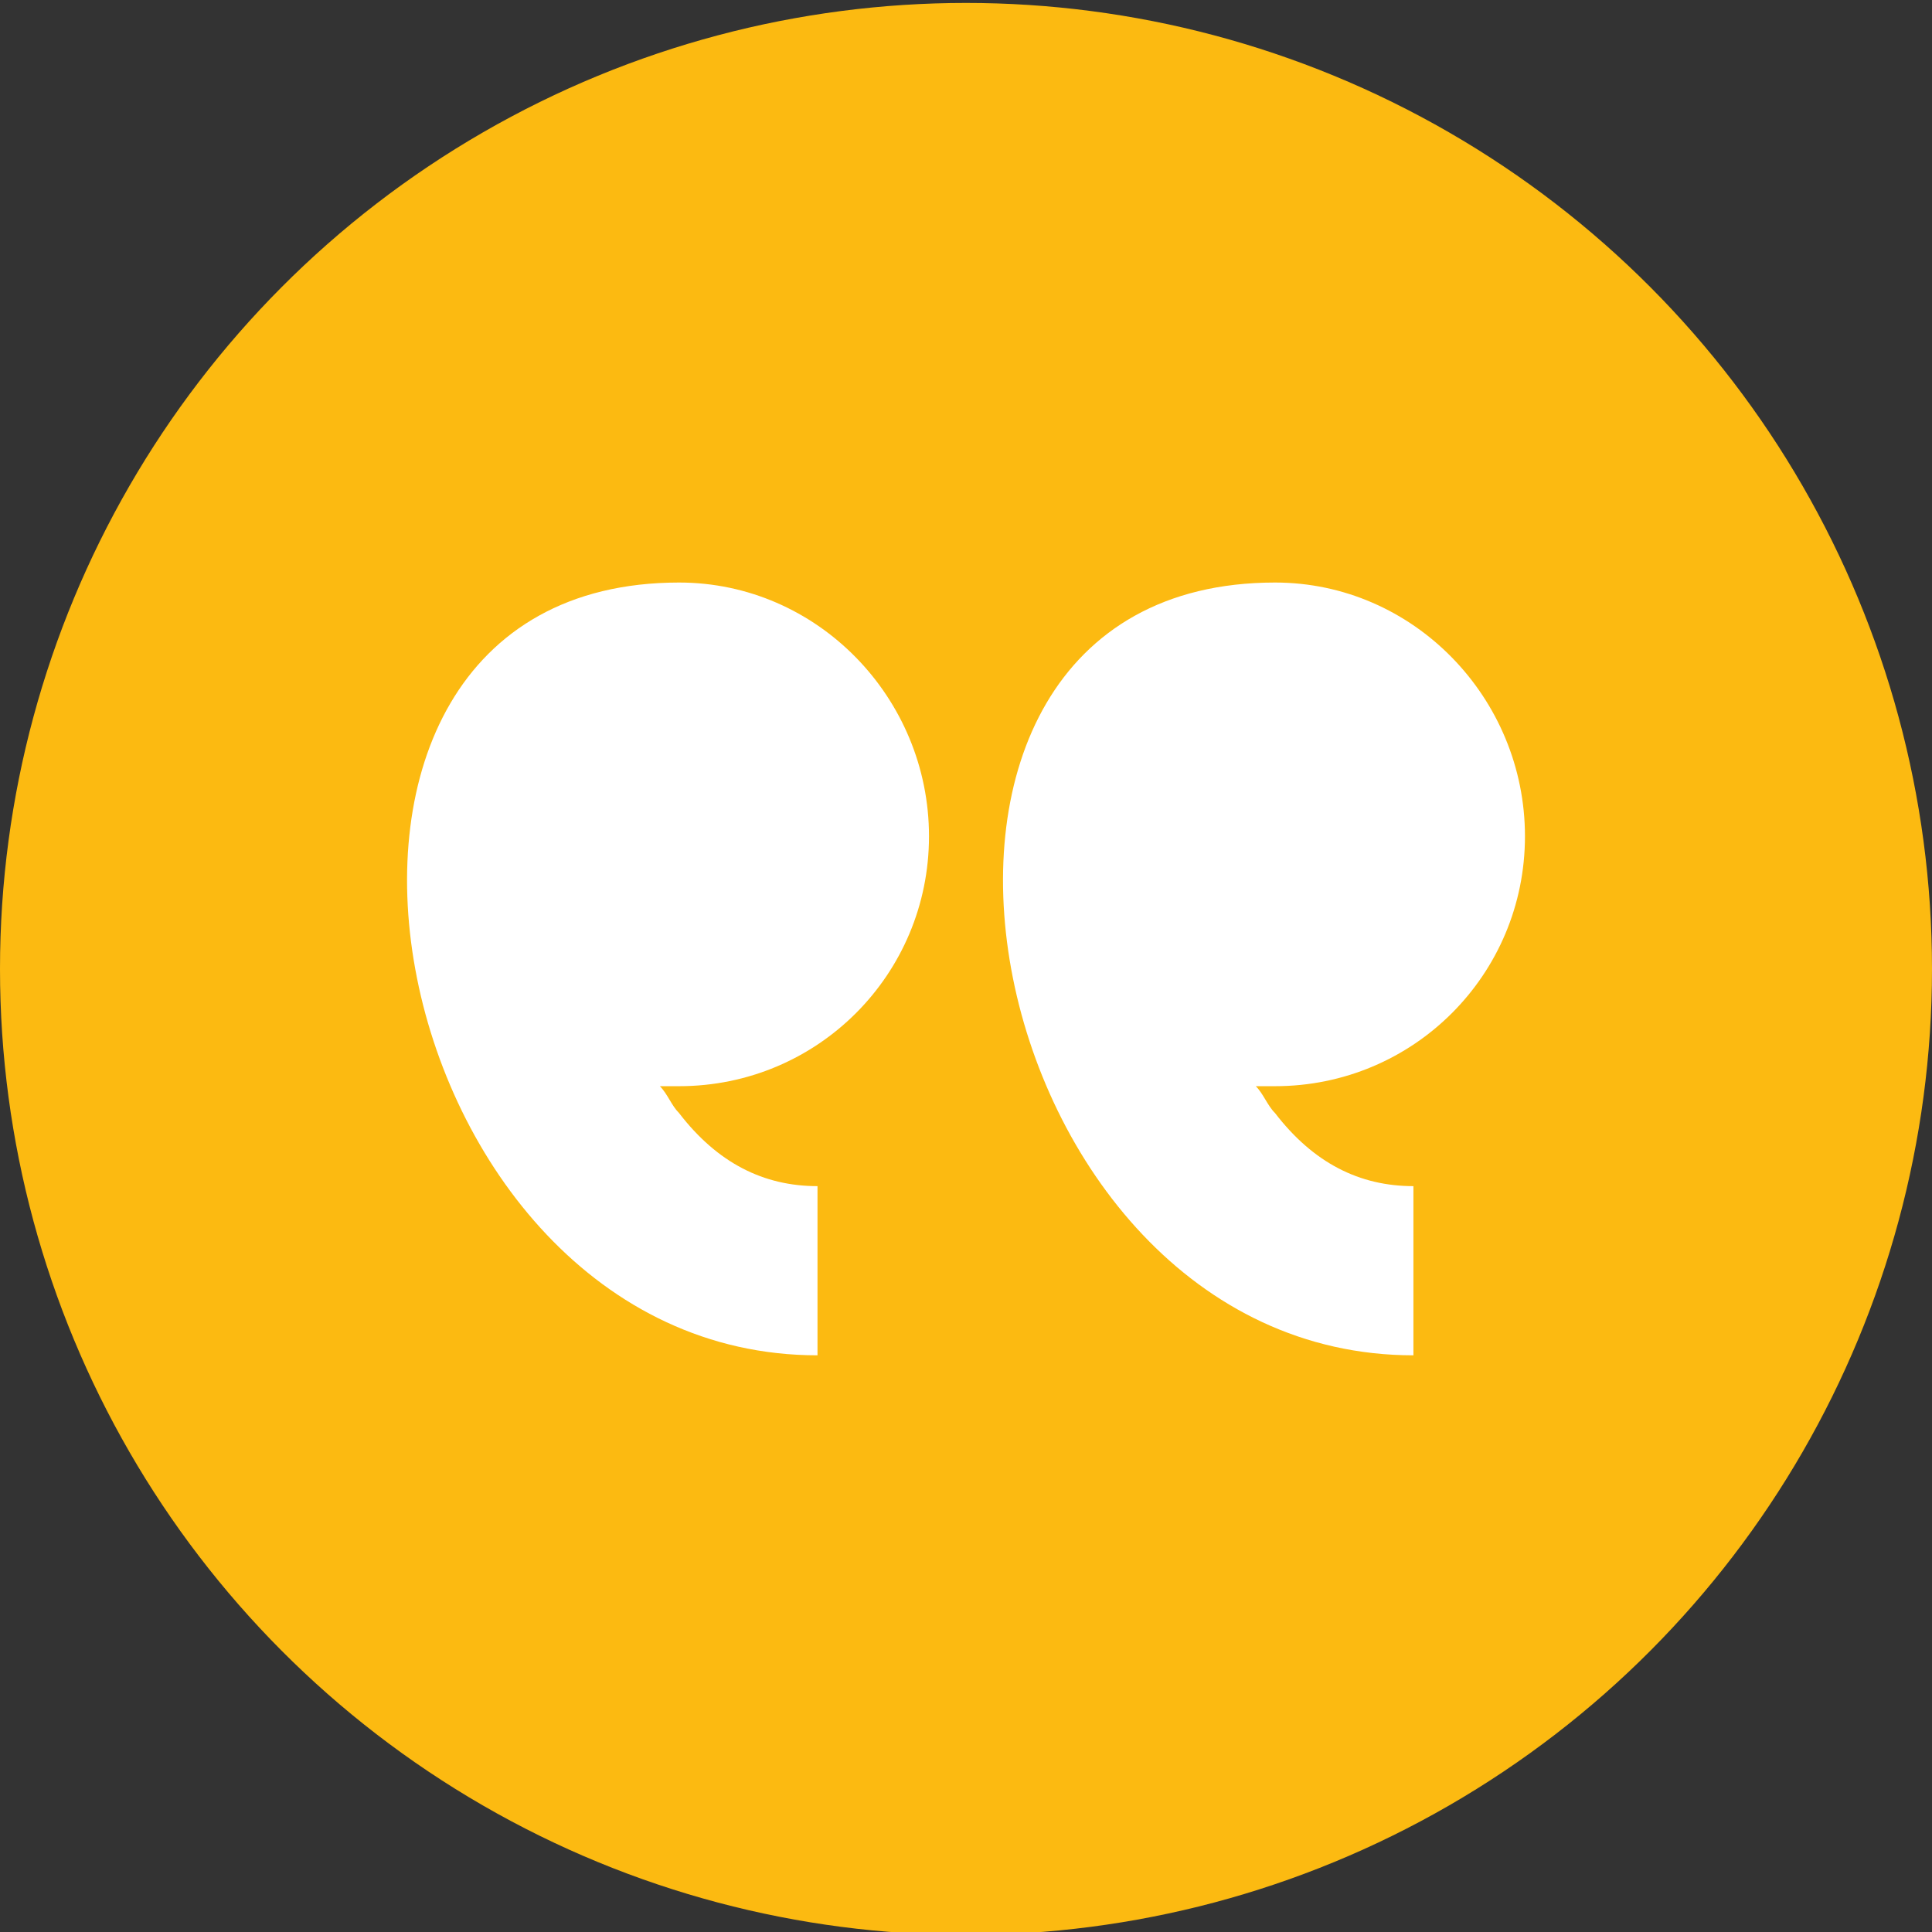 <?xml version="1.0" encoding="utf-8"?>
<!-- Generator: Adobe Illustrator 16.0.0, SVG Export Plug-In . SVG Version: 6.00 Build 0)  -->
<!DOCTYPE svg PUBLIC "-//W3C//DTD SVG 1.1//EN" "http://www.w3.org/Graphics/SVG/1.1/DTD/svg11.dtd">
<svg version="1.1" id="Layer_1" xmlns:x="http://ns.adobe.com/Extensibility/1.0/" xmlns:i="http://ns.adobe.com/AdobeIllustrator/10.0/" xmlns:graph="http://ns.adobe.com/Graphs/1.0/"
	 xmlns="http://www.w3.org/2000/svg" xmlns:xlink="http://www.w3.org/1999/xlink" x="0px" y="0px" width="110px" height="110px"
	 viewBox="0 0 110 110" enable-background="new 0 0 110 110" xml:space="preserve">
<rect x="0" y="0" width="110" height="110" fill="#333333" stroke="none"/>
<circle fill="#FCBA11" cx="55" cy="55.167" r="55"/>
<g>
	<path fill="#FFFFFF" d="M38.664,33.167c7.881,0,14.229,6.567,14.229,14.447c0,7.881-6.348,14.229-14.229,14.229
		c-0.438,0-0.657,0-1.094,0c0.438,0.438,0.657,1.095,1.094,1.532c2.189,2.846,4.816,4.159,7.881,4.159v9.632
		C21.371,77.167,13.271,33.167,38.664,33.167z M72.596,33.167c7.879,0,14.229,6.567,14.229,14.447
		c0,7.881-6.35,14.229-14.229,14.229c-0.439,0-0.658,0-1.096,0c0.438,0.438,0.656,1.095,1.096,1.532
		c2.189,2.846,4.814,4.159,7.879,4.159v9.632C55.301,77.167,47.202,33.167,72.596,33.167z"/>
</g>
</svg>
